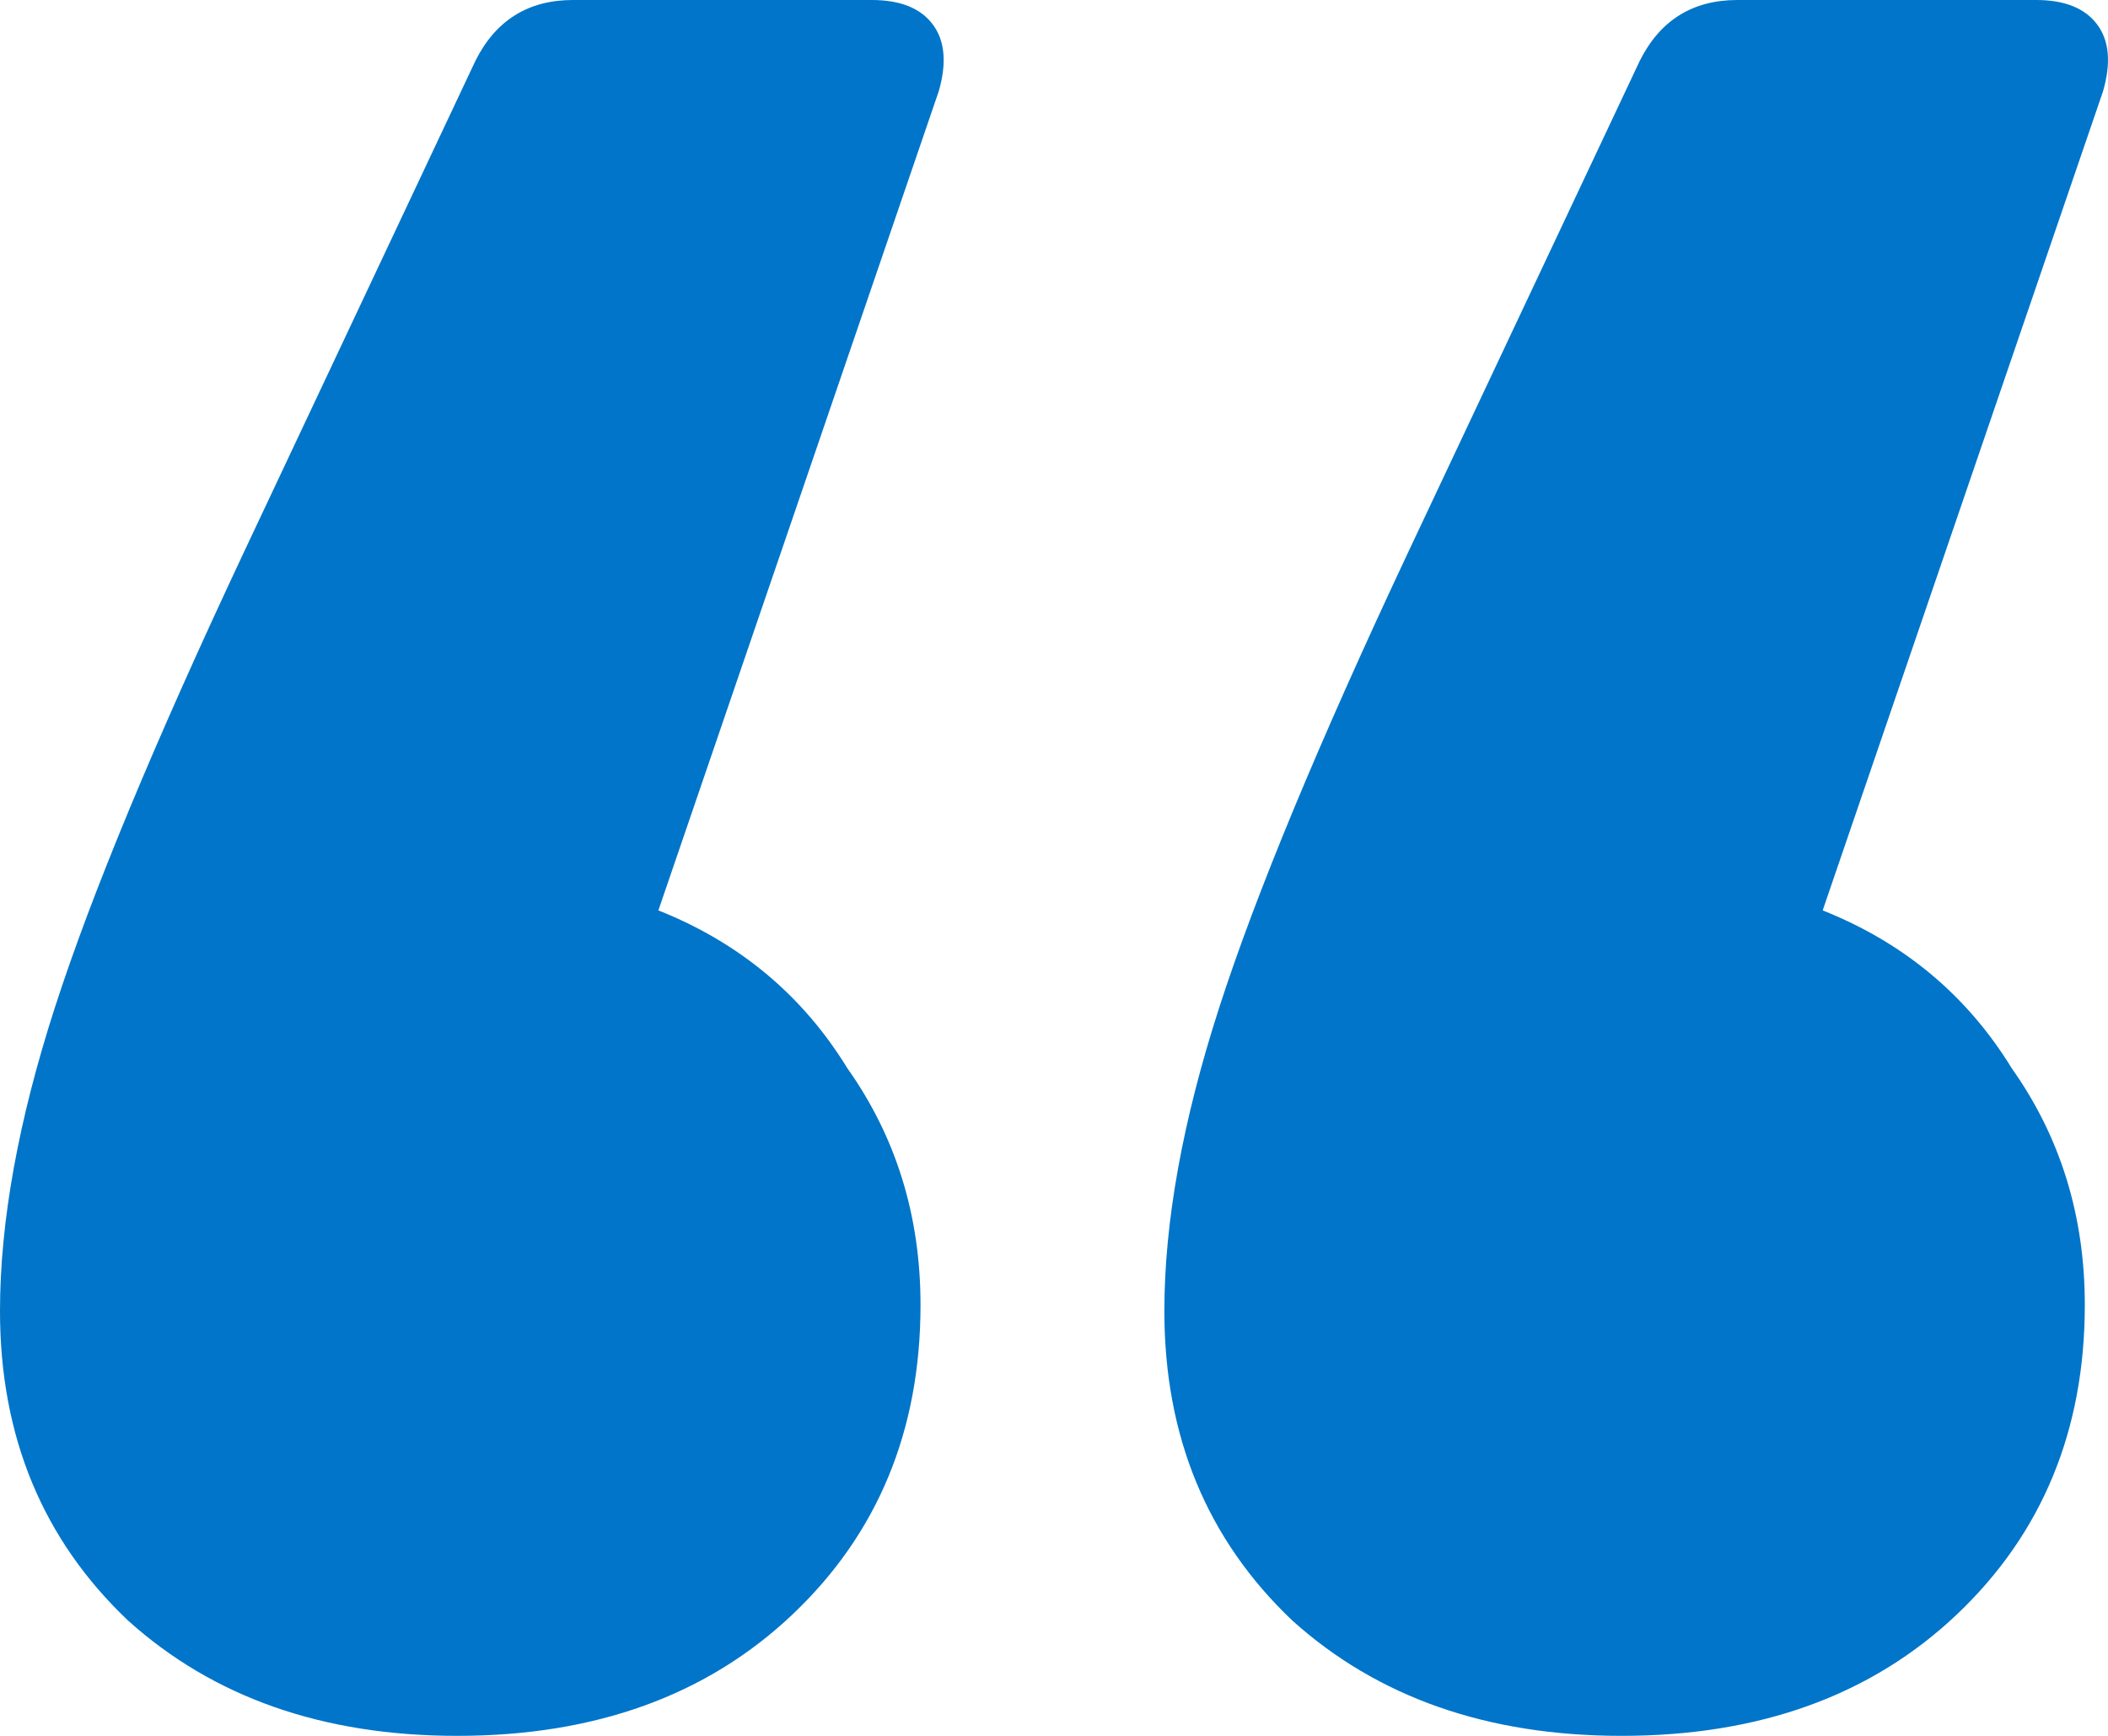 <?xml version="1.0" encoding="UTF-8"?>
<svg xmlns="http://www.w3.org/2000/svg" width="34" height="28" viewBox="0 0 34 28" fill="none">
  <path id="â" d="M7.374 28C5.211 28 3.441 27.38 2.065 26.14C0.688 24.834 0 23.17 0 21.147C0 19.711 0.295 18.079 0.885 16.252C1.475 14.424 2.491 11.977 3.933 8.909L7.669 0.979C7.997 0.326 8.521 0 9.242 0H14.06C14.519 0 14.847 0.131 15.043 0.392C15.24 0.653 15.273 1.012 15.142 1.469L10.619 14.685C11.93 15.207 12.946 16.056 13.667 17.231C14.453 18.34 14.847 19.613 14.847 21.049C14.847 23.072 14.159 24.737 12.782 26.042C11.405 27.347 9.603 28 7.374 28ZM26.154 28C23.991 28 22.221 27.38 20.844 26.14C19.468 24.834 18.78 23.17 18.78 21.147C18.78 19.711 19.075 18.079 19.665 16.252C20.255 14.424 21.27 11.977 22.712 8.909L26.449 0.979C26.777 0.326 27.301 0 28.022 0H32.84C33.299 0 33.626 0.131 33.823 0.392C34.02 0.653 34.052 1.012 33.921 1.469L29.398 14.685C30.709 15.207 31.726 16.056 32.447 17.231C33.233 18.34 33.626 19.613 33.626 21.049C33.626 23.072 32.938 24.737 31.562 26.042C30.185 27.347 28.383 28 26.154 28Z" fill="#0075C9"></path>
</svg>
